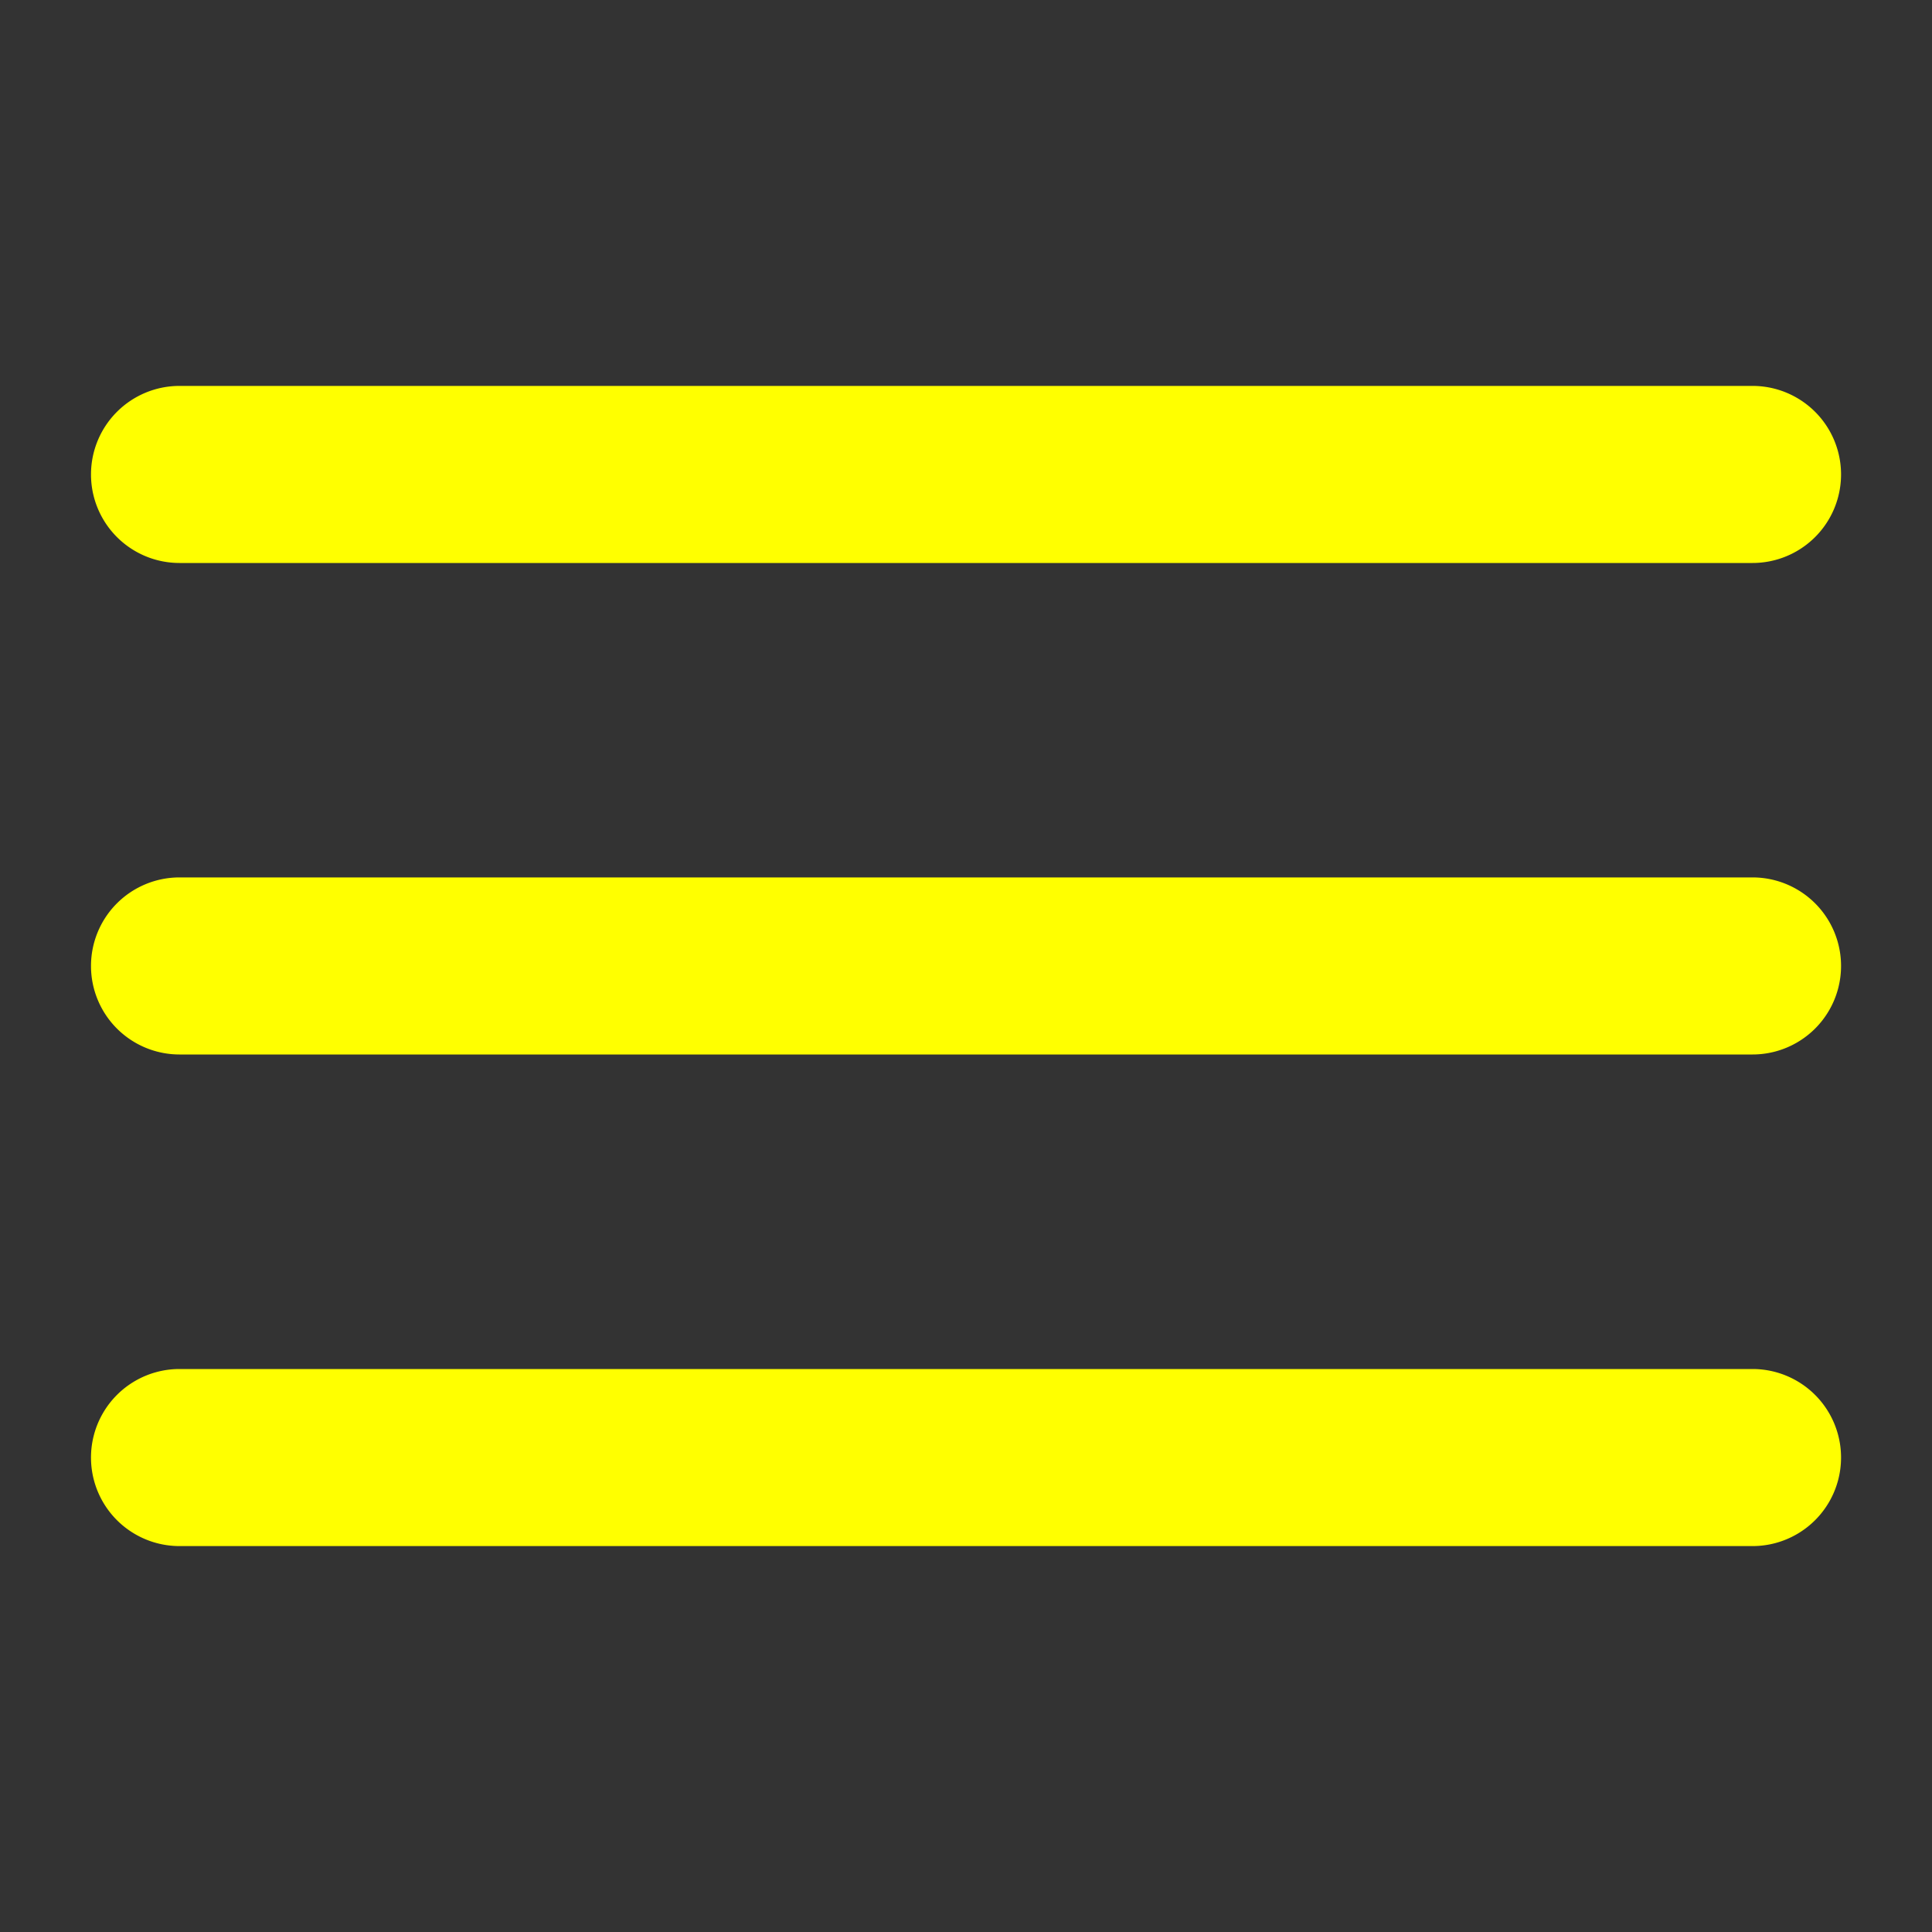 <?xml version="1.0" encoding="UTF-8"?> <svg xmlns="http://www.w3.org/2000/svg" width="40" height="40" viewBox="0 0 40 40"><rect x="0" y="0" width="40" height="40" fill="#333333" stroke="none"/><g transform="translate(-814.16 -93.16)"><rect width="40" height="40" transform="translate(814.16 93.16)" fill="none"></rect><path d="M14.4,27.231A1.833,1.833,0,0,1,16.231,25.4H48.8a1.833,1.833,0,1,1,0,3.666H16.231A1.833,1.833,0,0,1,14.4,27.231Zm0,10.178a1.833,1.833,0,0,1,1.833-1.833H48.8a1.833,1.833,0,1,1,0,3.666H16.231A1.833,1.833,0,0,1,14.4,37.409Zm1.833,8.345a1.833,1.833,0,1,0,0,3.666H48.8a1.833,1.833,0,1,0,0-3.666Z" transform="translate(801.644 75.75)" fill="#ff0" fill-rule="evenodd"></path></g></svg> 